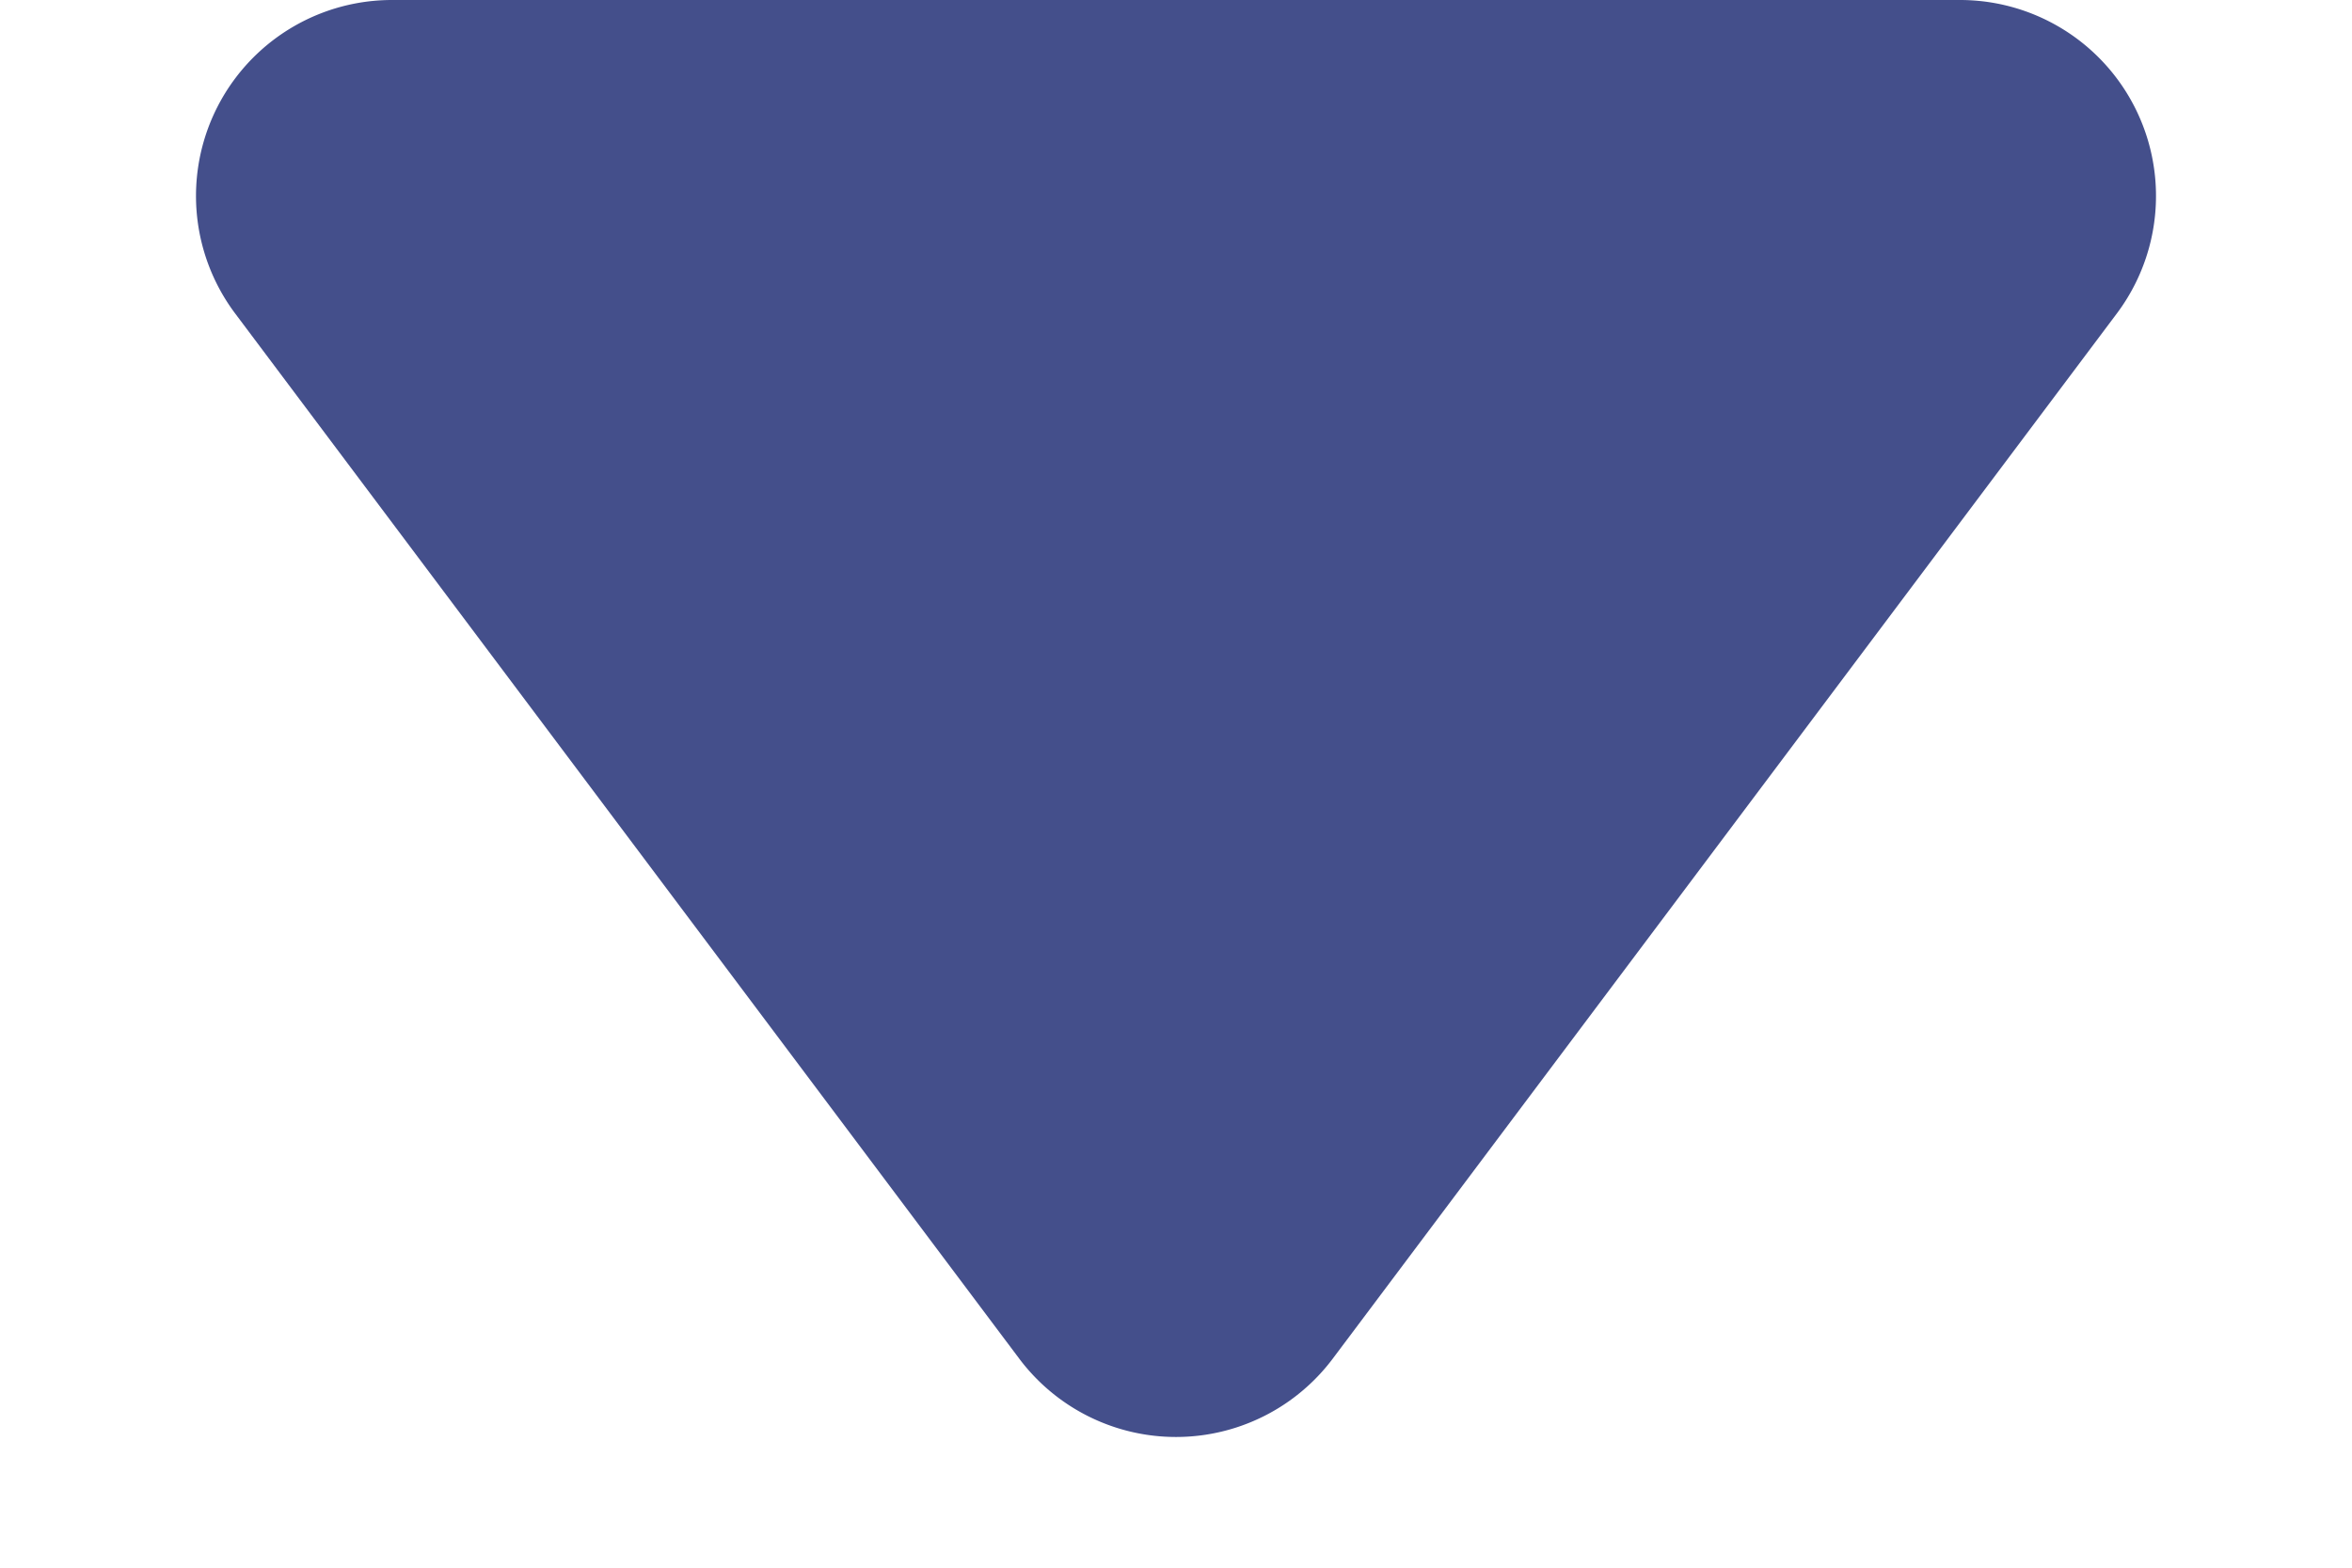 <svg xmlns="http://www.w3.org/2000/svg" width="12" height="8" viewBox="0 0 12 8">
  <path id="down_arrow" data-name="down arrow" d="M5.2,1.067a1,1,0,0,1,1.6,0l4,5.333A1,1,0,0,1,10,8H2a1,1,0,0,1-.8-1.6Z" transform="translate(12 8) rotate(180)" fill="#444f8b"/>
</svg>
